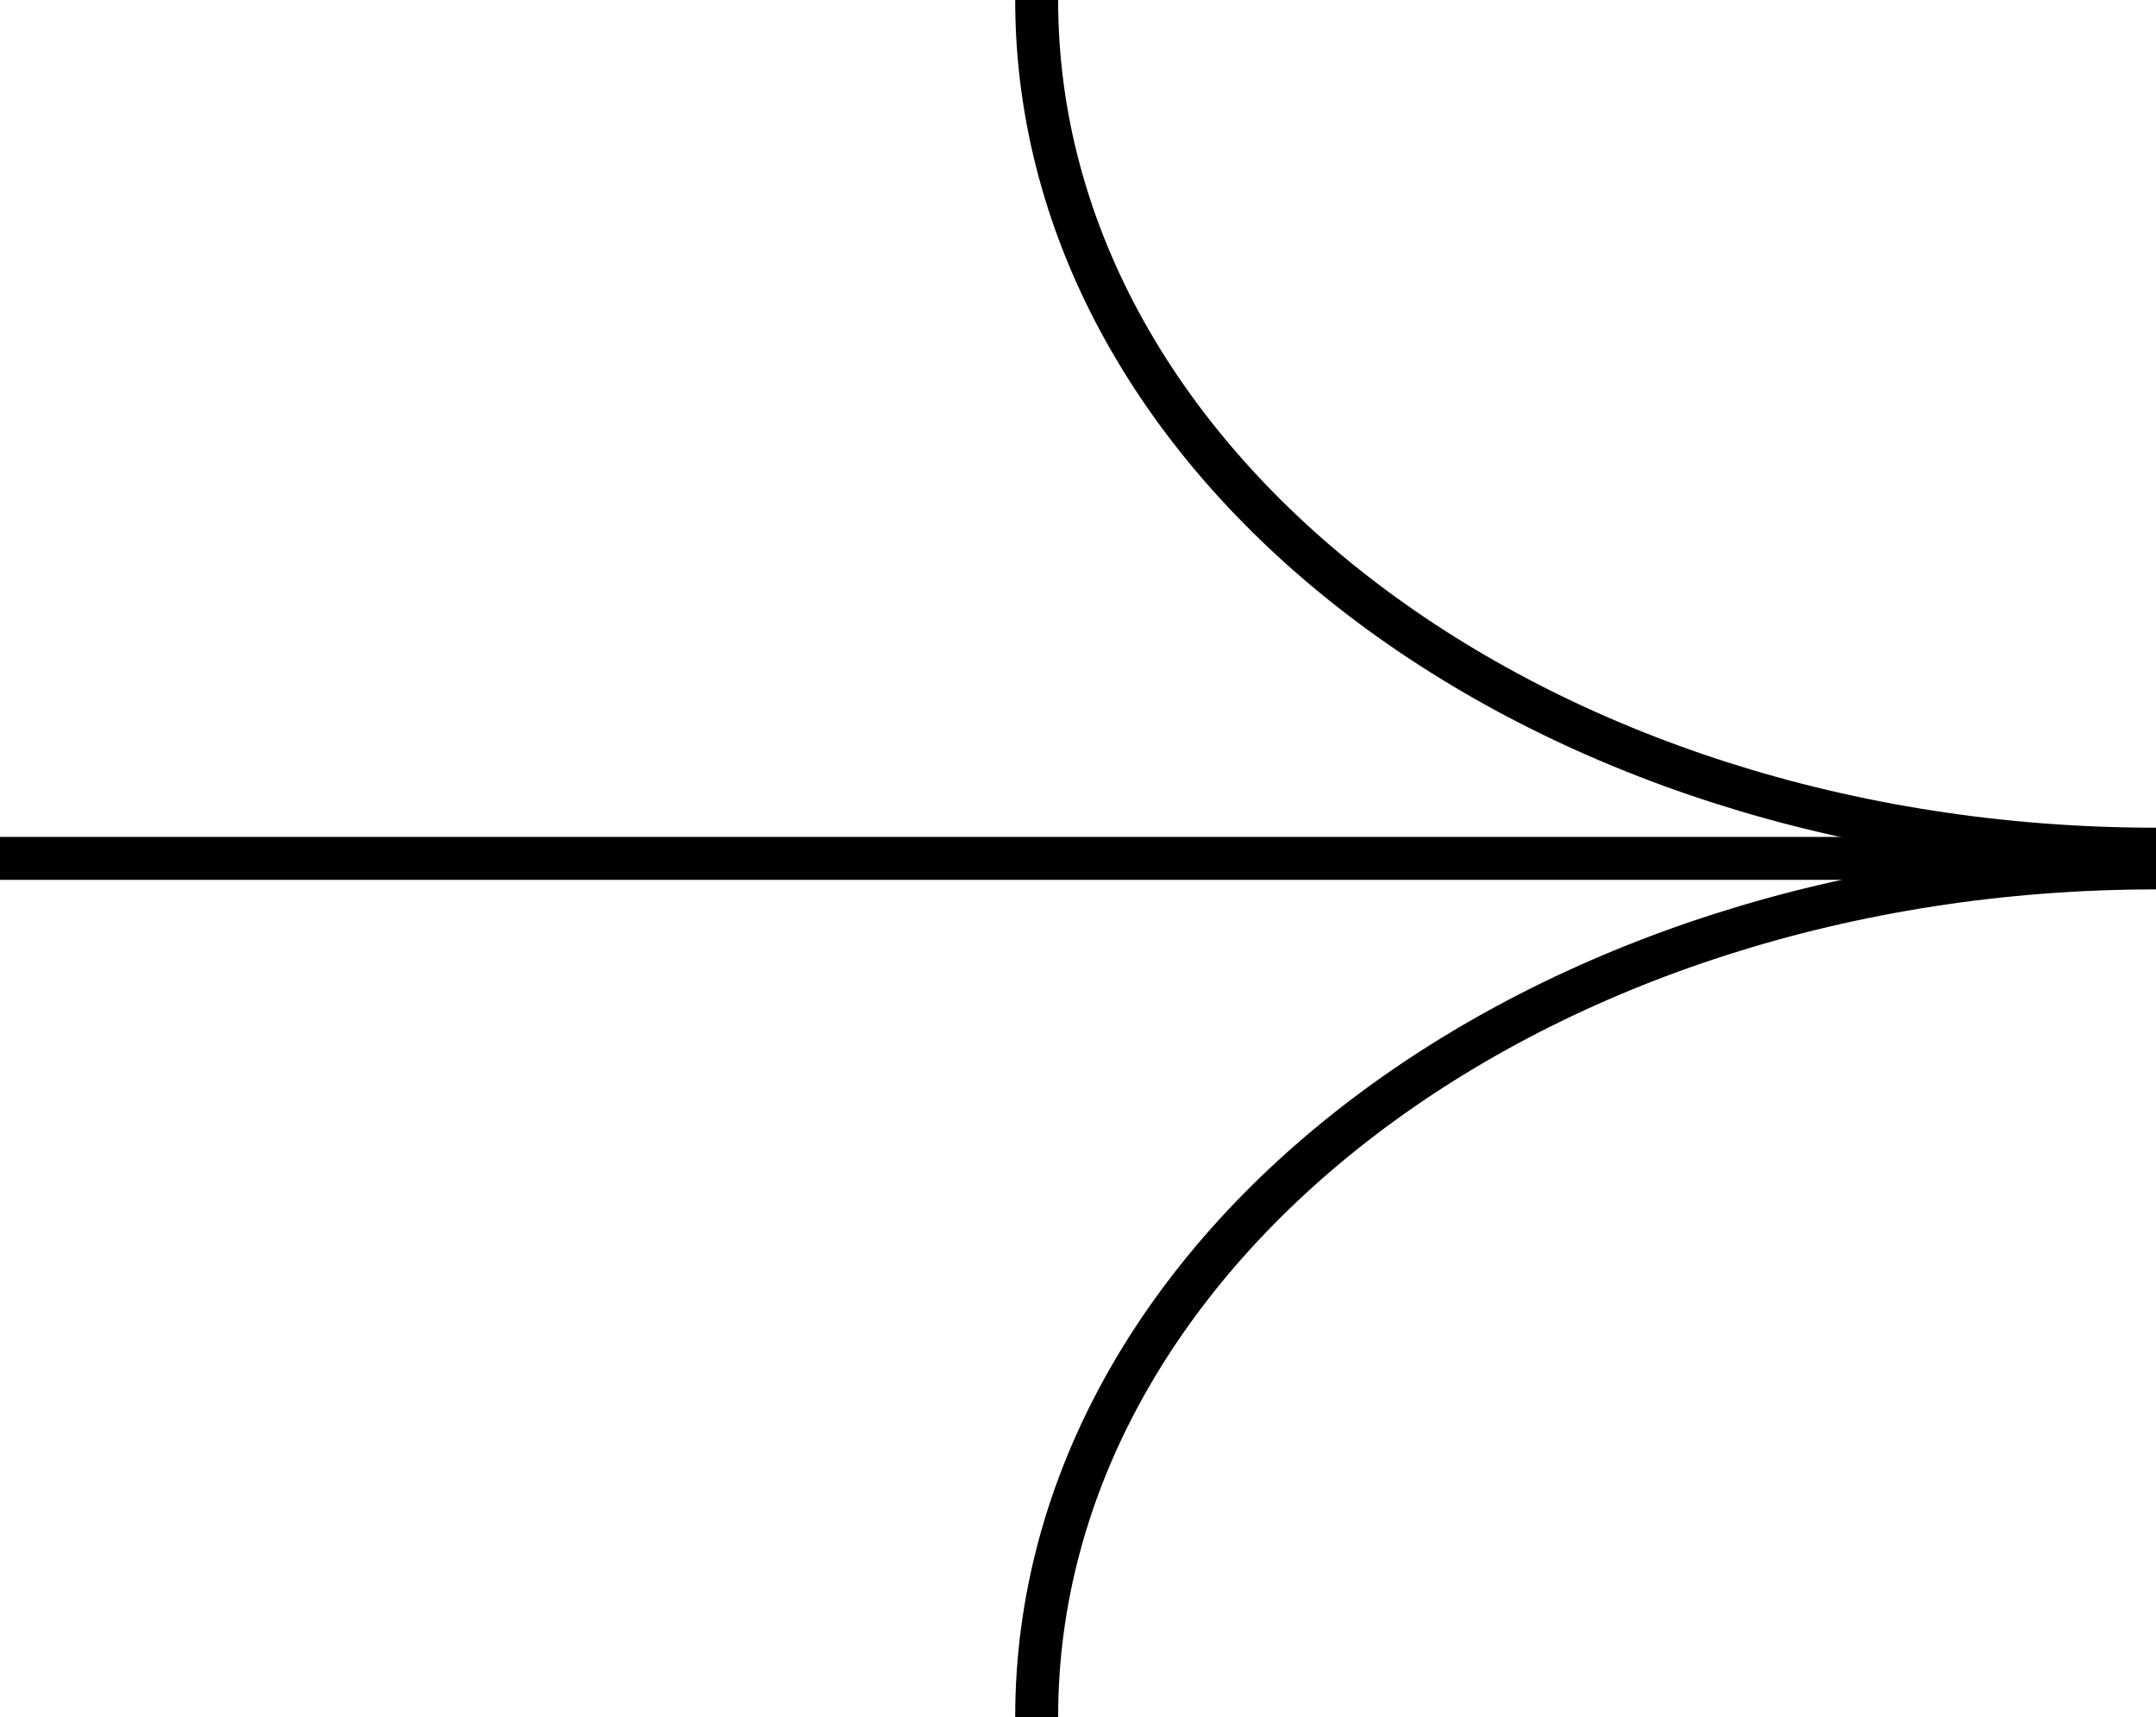 <?xml version="1.0" encoding="UTF-8"?> <svg xmlns="http://www.w3.org/2000/svg" id="Слой_1" data-name="Слой 1" viewBox="0 0 652.75 519.88"> <defs> <style>.cls-1{fill:none;stroke:#000;stroke-miterlimit:10;stroke-width:13px;}</style> </defs> <title>arrow-black</title> <path class="cls-1" d="M313.86,0c0,142.11,151.57,257.1,338.89,257.1" transform="translate(0 0)"></path> <path class="cls-1" d="M313.86,519.88c0-142.11,151.57-257.1,338.89-257.1" transform="translate(0 0)"></path> <line class="cls-1" x1="652.75" y1="259.89" y2="259.89"></line> </svg> 